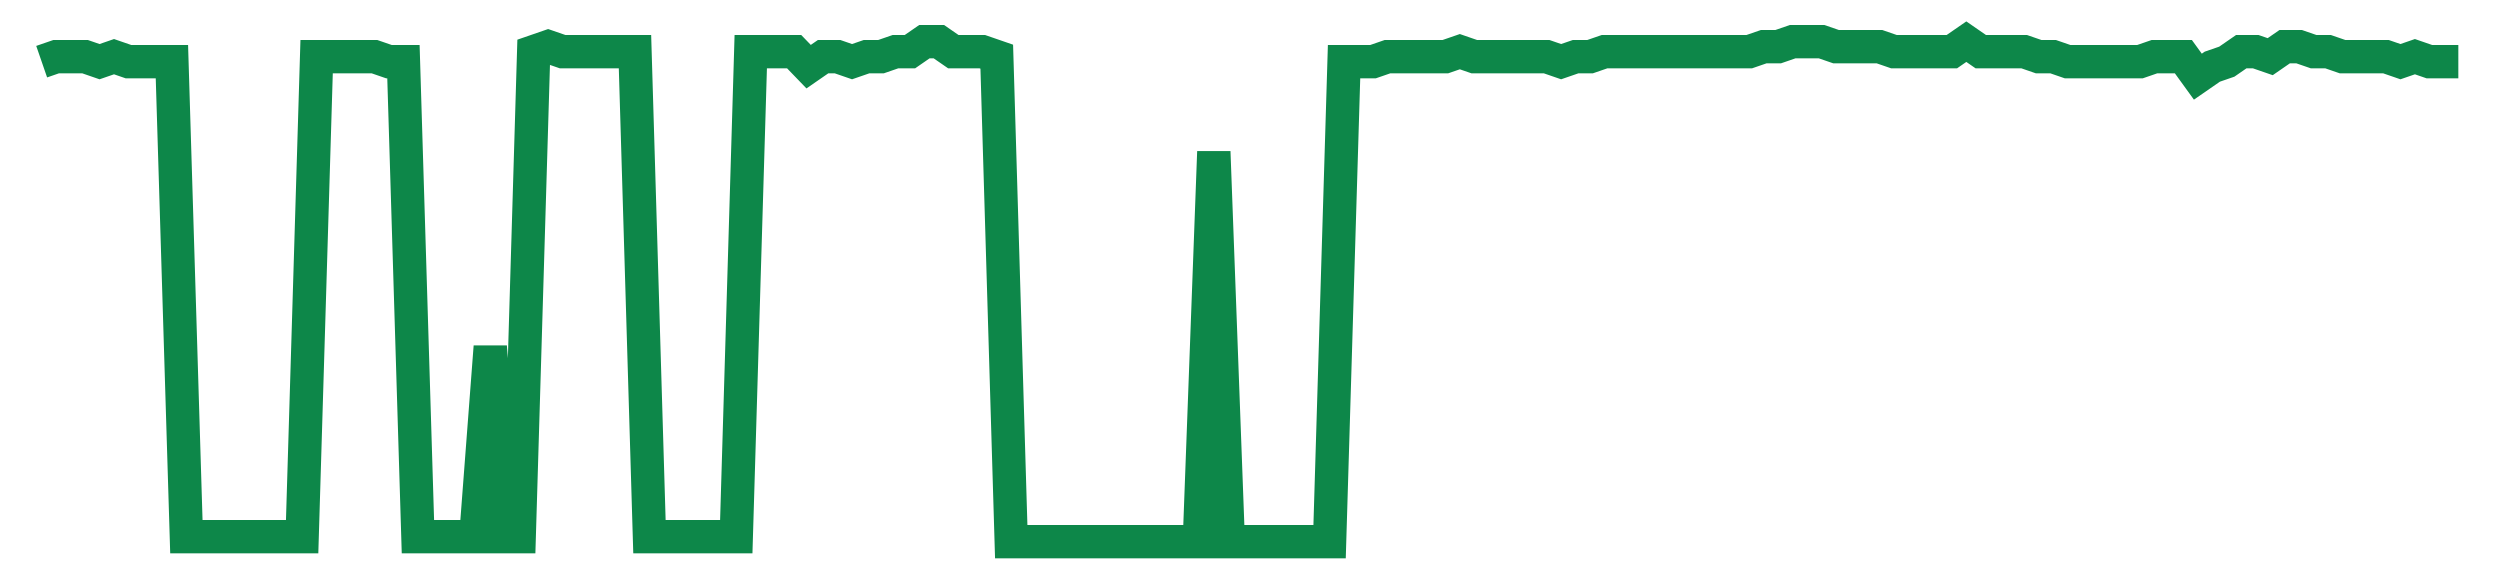 <svg width="300" height="70" viewBox="0 0 300 70" xmlns="http://www.w3.org/2000/svg">
    <path d="M 5,7.4 L 6.737,6.8 L 8.473,6.8 L 10.21,6.8 L 11.946,7.4 L 13.683,6.8 L 15.419,7.4 L 17.156,7.4 L 18.892,7.4 L 20.629,7.4 L 22.365,64.4 L 24.102,64.4 L 25.838,64.4 L 27.575,64.4 L 29.311,64.4 L 31.048,64.4 L 32.784,64.4 L 34.521,64.4 L 36.257,64.4 L 37.994,6.8 L 39.731,6.8 L 41.467,6.8 L 43.204,6.8 L 44.94,6.8 L 46.677,7.4 L 48.413,7.4 L 50.15,64.4 L 51.886,64.4 L 53.623,64.4 L 55.359,64.4 L 57.096,64.4 L 58.832,41.6 L 60.569,64.4 L 62.305,64.4 L 64.042,6.2 L 65.778,5.6 L 67.515,6.2 L 69.251,6.2 L 70.988,6.2 L 72.725,6.2 L 74.461,6.2 L 76.198,6.2 L 77.934,64.4 L 79.671,64.4 L 81.407,64.4 L 83.144,64.4 L 84.88,64.4 L 86.617,64.4 L 88.353,64.4 L 90.09,6.2 L 91.826,6.2 L 93.563,6.2 L 95.299,6.2 L 97.036,8 L 98.772,6.8 L 100.509,6.8 L 102.246,7.4 L 103.982,6.8 L 105.719,6.8 L 107.455,6.2 L 109.192,6.2 L 110.928,5 L 112.665,5 L 114.401,6.2 L 116.138,6.2 L 117.874,6.2 L 119.611,6.8 L 121.347,65 L 123.084,65 L 124.82,65 L 126.557,65 L 128.293,65 L 130.03,65 L 131.766,65 L 133.503,65 L 135.24,65 L 136.976,65 L 138.713,65 L 140.449,65 L 142.186,65 L 143.922,65 L 145.659,18.2 L 147.395,65 L 149.132,65 L 150.868,65 L 152.605,65 L 154.341,65 L 156.078,65 L 157.814,65 L 159.551,65 L 161.287,7.4 L 163.024,7.4 L 164.76,7.4 L 166.497,6.8 L 168.234,6.8 L 169.97,6.8 L 171.707,6.8 L 173.443,6.8 L 175.18,6.2 L 176.916,6.8 L 178.653,6.8 L 180.389,6.8 L 182.126,6.8 L 183.862,6.8 L 185.599,6.8 L 187.335,7.4 L 189.072,6.8 L 190.808,6.8 L 192.545,6.2 L 194.281,6.2 L 196.018,6.2 L 197.754,6.2 L 199.491,6.2 L 201.228,6.2 L 202.964,6.2 L 204.701,6.2 L 206.437,6.2 L 208.174,6.2 L 209.91,6.2 L 211.647,5.6 L 213.383,5.6 L 215.12,5 L 216.856,5 L 218.593,5 L 220.329,5.6 L 222.066,5.6 L 223.802,5.6 L 225.539,5.6 L 227.275,6.2 L 229.012,6.2 L 230.749,6.2 L 232.485,6.2 L 234.222,6.2 L 235.958,5 L 237.695,6.2 L 239.431,6.2 L 241.168,6.2 L 242.904,6.2 L 244.641,6.8 L 246.377,6.8 L 248.114,7.4 L 249.85,7.4 L 251.587,7.4 L 253.323,7.4 L 255.06,7.4 L 256.796,7.4 L 258.533,6.8 L 260.269,6.8 L 262.006,6.8 L 263.743,9.2 L 265.479,8 L 267.216,7.4 L 268.952,6.2 L 270.689,6.2 L 272.425,6.8 L 274.162,5.6 L 275.898,5.6 L 277.635,6.2 L 279.371,6.2 L 281.108,6.8 L 282.844,6.8 L 284.581,6.8 L 286.317,6.8 L 288.054,7.4 L 289.79,6.8 L 291.527,7.4 L 293.263,7.4 L 295,7.4" fill="none" stroke="#0D8749" stroke-width="4"/>
</svg>